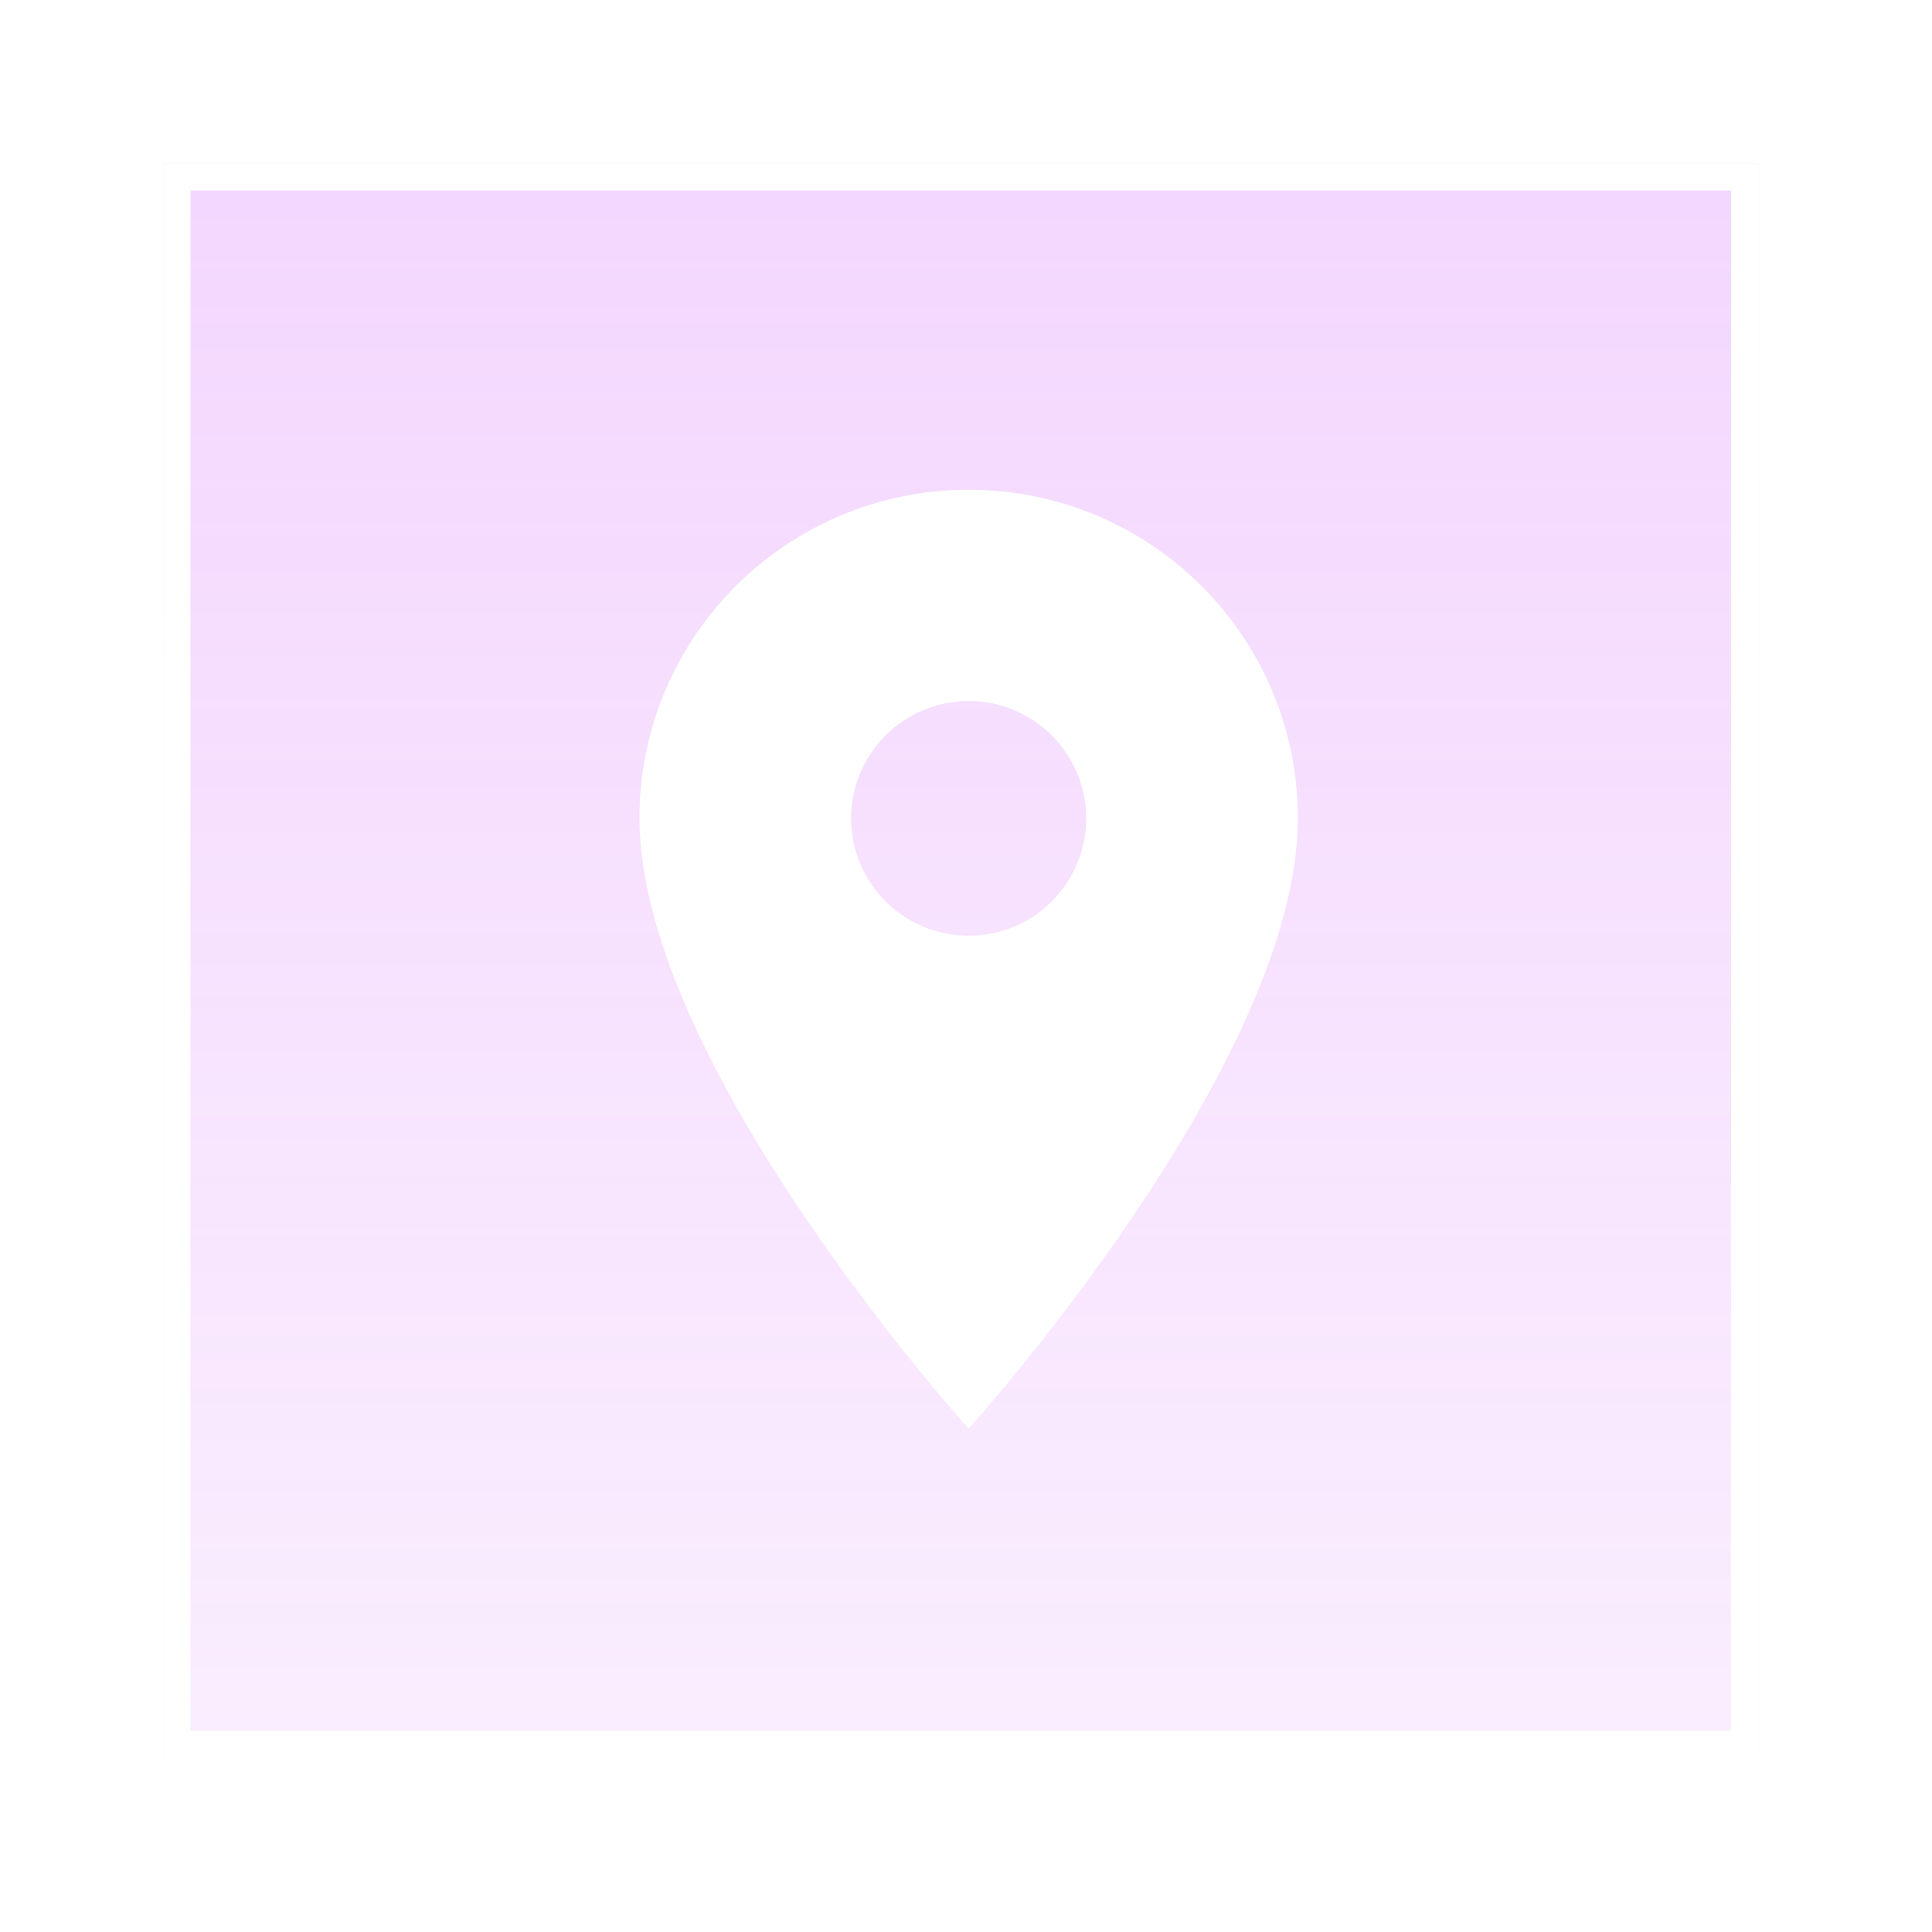 <?xml version="1.0" encoding="UTF-8"?> <svg xmlns="http://www.w3.org/2000/svg" width="142" height="142" viewBox="0 0 142 142" fill="none"> <rect x="12" y="12" width="117.229" height="117.229" fill="url(#paint0_linear_2002_3278)" fill-opacity="0.25"></rect> <g filter="url(#filter0_dd_2002_3278)"> <rect x="13" y="13" width="115.229" height="115.229" stroke="white" stroke-width="2"></rect> </g> <g filter="url(#filter1_dd_2002_3278)"> <path d="M71.195 36C57.819 36 47 46.798 47 60.15C47 78.263 71.195 105 71.195 105C71.195 105 95.39 78.263 95.39 60.15C95.39 46.798 84.571 36 71.195 36ZM71.195 68.775C68.903 68.775 66.705 67.866 65.085 66.249C63.464 64.631 62.554 62.438 62.554 60.15C62.554 57.862 63.464 55.669 65.085 54.051C66.705 52.434 68.903 51.525 71.195 51.525C73.487 51.525 75.684 52.434 77.305 54.051C78.925 55.669 79.836 57.862 79.836 60.15C79.836 62.438 78.925 64.631 77.305 66.249C75.684 67.866 73.487 68.775 71.195 68.775V68.775Z" fill="white"></path> </g> <defs> <filter id="filter0_dd_2002_3278" x="0" y="0" width="141.229" height="141.229" filterUnits="userSpaceOnUse" color-interpolation-filters="sRGB"> <feFlood flood-opacity="0" result="BackgroundImageFix"></feFlood> <feColorMatrix in="SourceAlpha" type="matrix" values="0 0 0 0 0 0 0 0 0 0 0 0 0 0 0 0 0 0 127 0" result="hardAlpha"></feColorMatrix> <feOffset></feOffset> <feGaussianBlur stdDeviation="6"></feGaussianBlur> <feColorMatrix type="matrix" values="0 0 0 0 1 0 0 0 0 0.356 0 0 0 0 0.82 0 0 0 1 0"></feColorMatrix> <feBlend mode="normal" in2="BackgroundImageFix" result="effect1_dropShadow_2002_3278"></feBlend> <feColorMatrix in="SourceAlpha" type="matrix" values="0 0 0 0 0 0 0 0 0 0 0 0 0 0 0 0 0 0 127 0" result="hardAlpha"></feColorMatrix> <feOffset></feOffset> <feGaussianBlur stdDeviation="1.5"></feGaussianBlur> <feColorMatrix type="matrix" values="0 0 0 0 0.824 0 0 0 0 0.37 0 0 0 0 0.983 0 0 0 1 0"></feColorMatrix> <feBlend mode="normal" in2="effect1_dropShadow_2002_3278" result="effect2_dropShadow_2002_3278"></feBlend> <feBlend mode="normal" in="SourceGraphic" in2="effect2_dropShadow_2002_3278" result="shape"></feBlend> </filter> <filter id="filter1_dd_2002_3278" x="35" y="24" width="72.39" height="93" filterUnits="userSpaceOnUse" color-interpolation-filters="sRGB"> <feFlood flood-opacity="0" result="BackgroundImageFix"></feFlood> <feColorMatrix in="SourceAlpha" type="matrix" values="0 0 0 0 0 0 0 0 0 0 0 0 0 0 0 0 0 0 127 0" result="hardAlpha"></feColorMatrix> <feOffset></feOffset> <feGaussianBlur stdDeviation="6"></feGaussianBlur> <feColorMatrix type="matrix" values="0 0 0 0 1 0 0 0 0 0.356 0 0 0 0 0.82 0 0 0 1 0"></feColorMatrix> <feBlend mode="normal" in2="BackgroundImageFix" result="effect1_dropShadow_2002_3278"></feBlend> <feColorMatrix in="SourceAlpha" type="matrix" values="0 0 0 0 0 0 0 0 0 0 0 0 0 0 0 0 0 0 127 0" result="hardAlpha"></feColorMatrix> <feOffset></feOffset> <feGaussianBlur stdDeviation="1.5"></feGaussianBlur> <feColorMatrix type="matrix" values="0 0 0 0 0.824 0 0 0 0 0.37 0 0 0 0 0.983 0 0 0 1 0"></feColorMatrix> <feBlend mode="normal" in2="effect1_dropShadow_2002_3278" result="effect2_dropShadow_2002_3278"></feBlend> <feBlend mode="normal" in="SourceGraphic" in2="effect2_dropShadow_2002_3278" result="shape"></feBlend> </filter> <linearGradient id="paint0_linear_2002_3278" x1="70.615" y1="12" x2="70.615" y2="129.229" gradientUnits="userSpaceOnUse"> <stop stop-color="#D25EFB"></stop> <stop offset="1" stop-color="#D25EFB" stop-opacity="0.43"></stop> </linearGradient> </defs> </svg> 